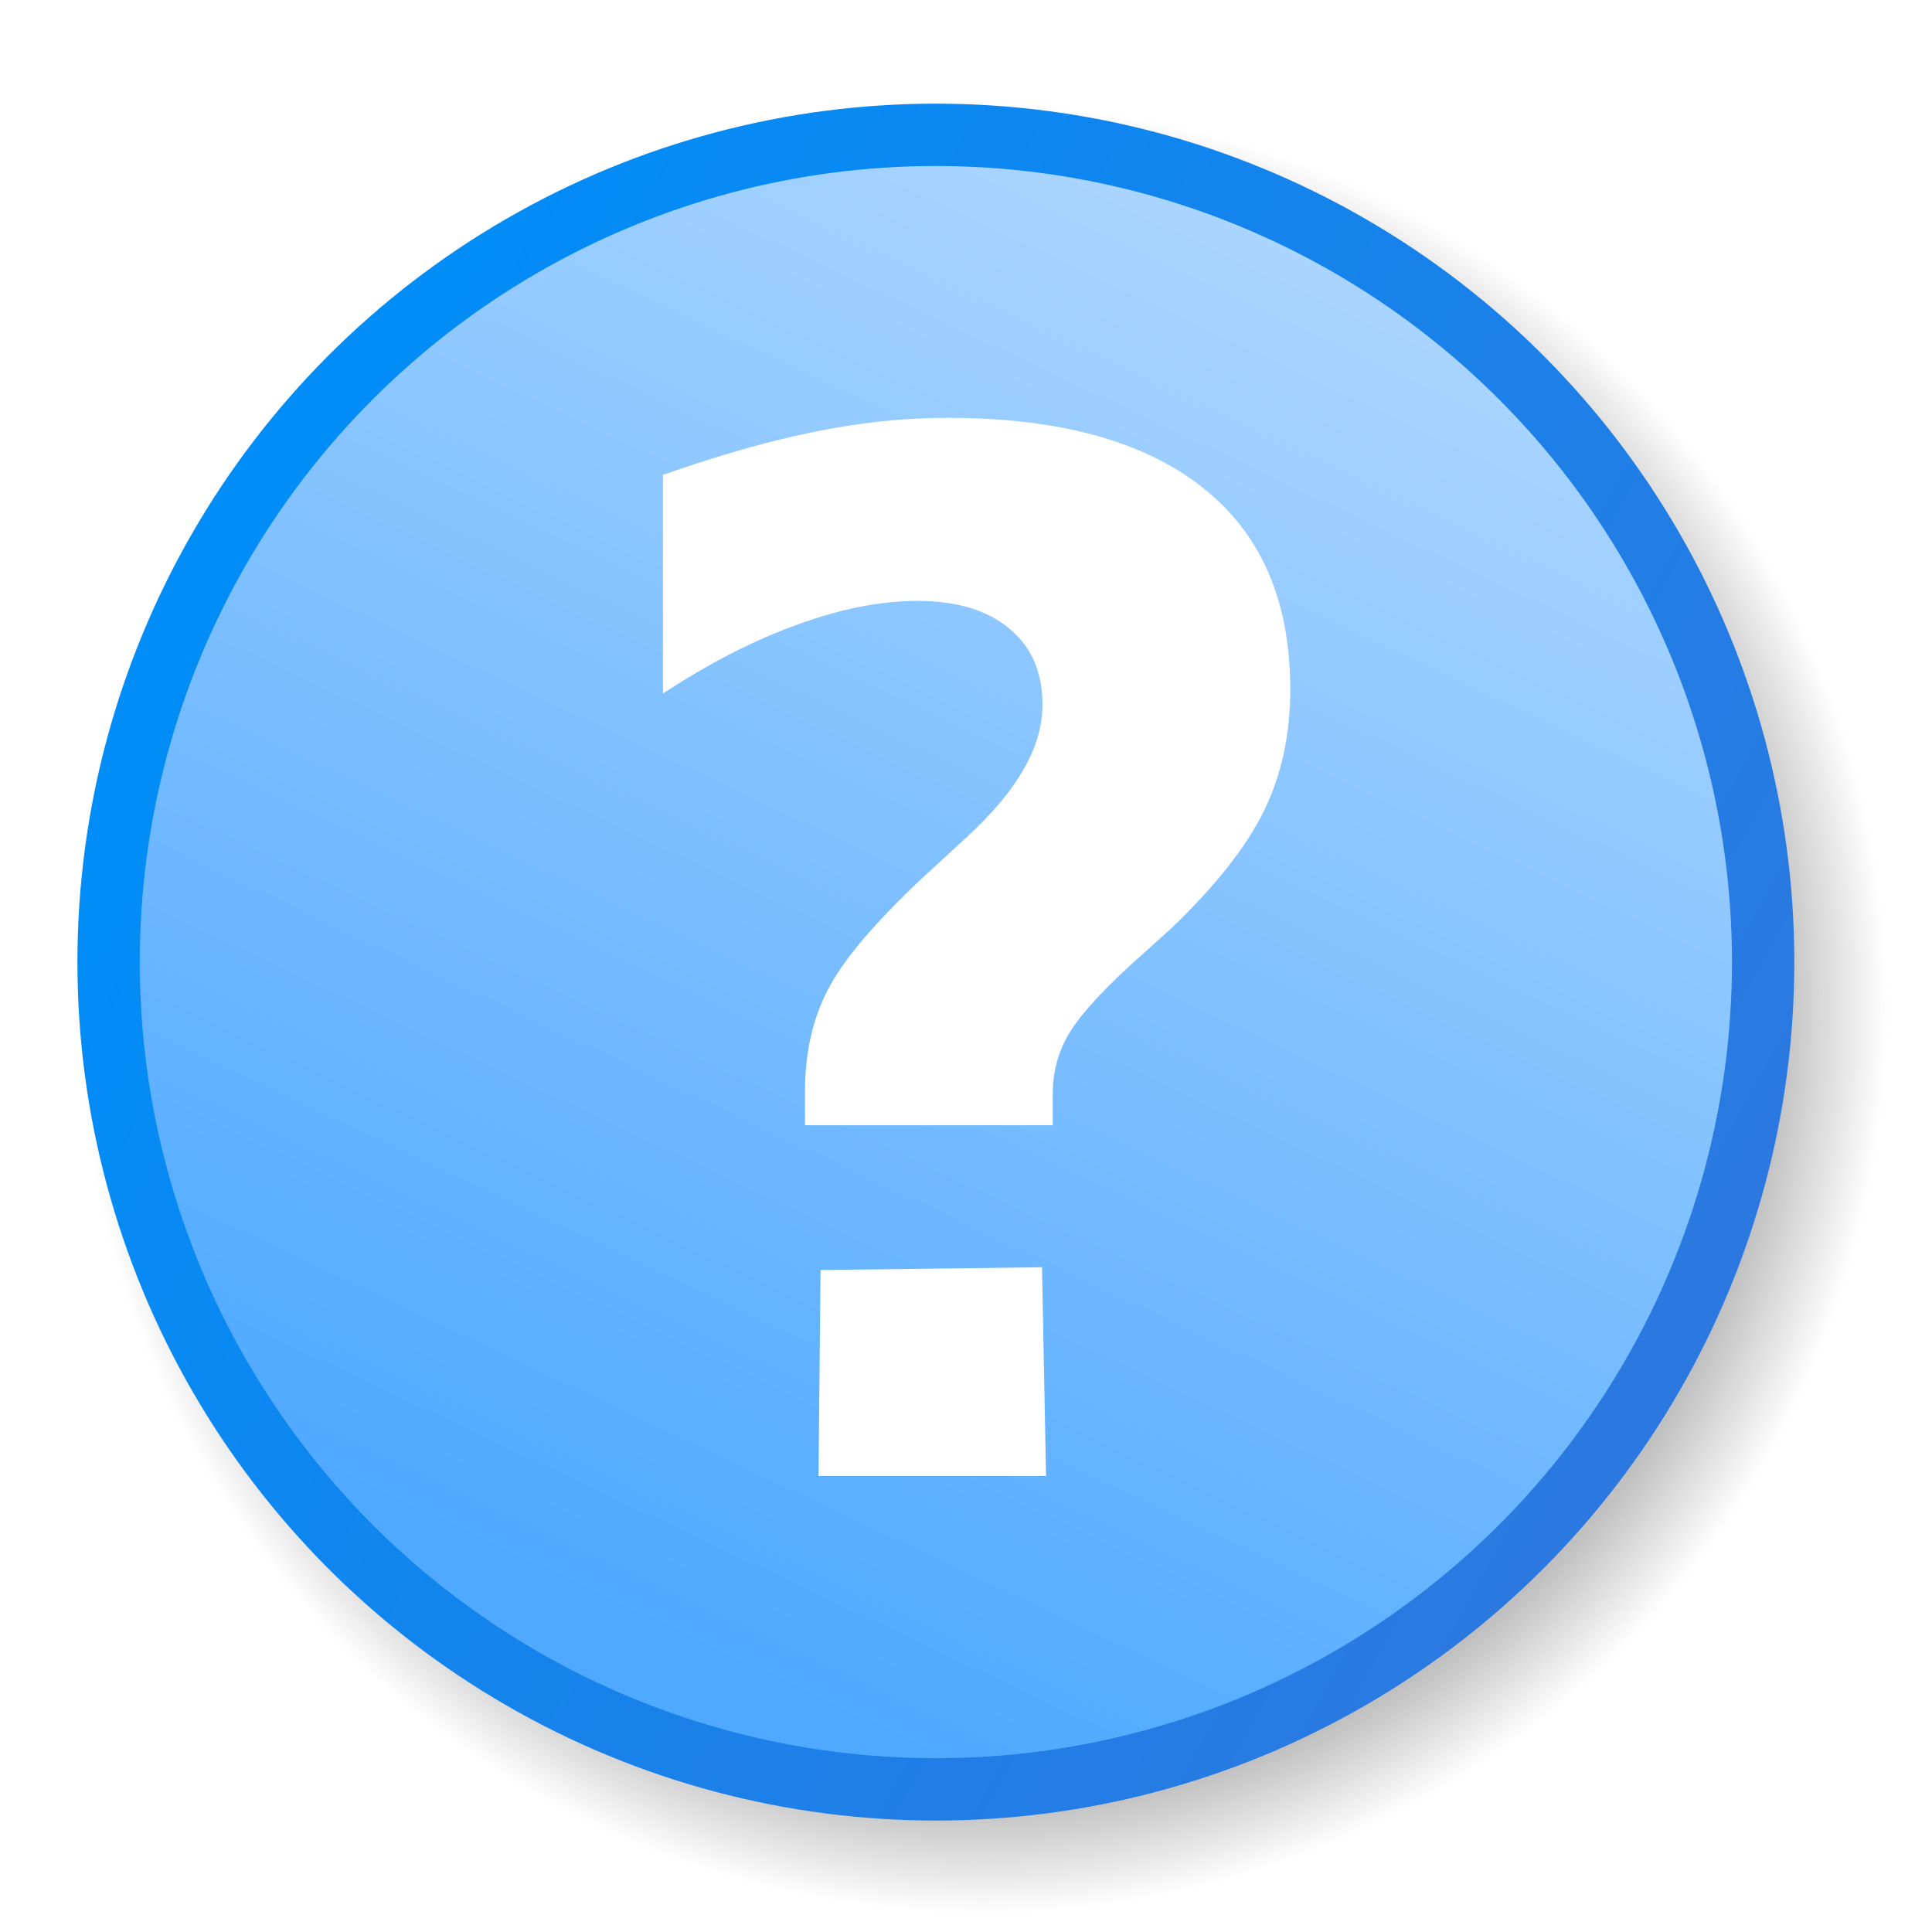 <?xml version="1.0" encoding="UTF-8" standalone="no"?>
<svg xmlns="http://www.w3.org/2000/svg" xmlns:xlink="http://www.w3.org/1999/xlink" width="620" height="620" version="1.0" viewBox="0 0 62 62">
  <defs>
    <linearGradient id="a" x1="52.778" x2="22.014" y1="-13.239" y2="51.987" gradientUnits="userSpaceOnUse">
      <stop offset="0" stop-color="#d8ebff"/>
      <stop offset="1" stop-color="#4fa9ff"/>
    </linearGradient>
    <linearGradient xlink:href="#a" id="b" x1="54.51" x2="9.547" y1="41.179" y2="16.249" gradientUnits="userSpaceOnUse" spreadMethod="pad">
      <stop offset="0" stop-color="#2b79e0"/>
      <stop offset="1" stop-color="#008df7"/>
    </linearGradient>
    <linearGradient xlink:href="#a" id="e" x1="52.778" x2="22.014" y1="-13.239" y2="51.987" gradientUnits="userSpaceOnUse"/>
    <linearGradient xlink:href="#b" id="f" x1="54.51" x2="9.547" y1="41.179" y2="16.249" gradientUnits="userSpaceOnUse" spreadMethod="pad"/>
    <radialGradient id="c">
      <stop offset="0" stop-color="silver"/>
      <stop offset=".88" stop-color="silver"/>
      <stop offset="1" stop-color="silver" stop-opacity="0"/>
    </radialGradient>
    <radialGradient xlink:href="#c" id="d" cx="32.5" cy="29.5" r="26.5" fx="32.5" fy="29.5" gradientUnits="userSpaceOnUse"/>
  </defs>
  <path fill="url(#path3099_1_)" d="M188.383 80.904c0 5.532-12.759 10.02-28.496 10.02-15.736 0-28.495-4.487-28.495-10.02 0-5.534 12.759-10.019 28.495-10.019 15.737 0 28.496 4.485 28.496 10.019z" opacity=".1"/>
  <circle cx="32.5" cy="29.5" r="26.5" fill="url(#d)" transform="matrix(1.095 0 0 1.095 -4.026 .093)"/>
  <circle cx="31" cy="31" r="25.8" fill="url(#e)" stroke="url(#f)" stroke-width="1.944" transform="translate(-1.866 -1.024) scale(1.029)"/>
  <path fill="#fff" d="M33.784 36.11h-7.951v-1.095c-0-1.221.242-2.301.727-3.24.485-.953 1.505-2.16 3.061-3.62l1.41-1.296c.837-.775 1.446-1.504 1.828-2.19.396-.685.595-1.37.595-2.056-0-1.043-.352-1.854-1.057-2.435-.705-.596-1.689-.894-2.951-.894-1.189 0-2.474.253-3.854.76-1.38.492-2.819 1.229-4.317 2.212v-7.016c1.777-.626 3.399-1.087 4.868-1.385 1.468-.298 2.885-.447 4.251-.447 3.583 0 6.314.745 8.193 2.234 1.879 1.475 2.819 3.634 2.819 6.479-0 1.46-.286 2.771-.859 3.932-.573 1.147-1.549 2.383-2.929 3.709l-1.41 1.274c-.998.924-1.652 1.668-1.96 2.234-.308.551-.463 1.162-.463 1.832v1.005m-7.453 4.649 7.107-.088.13 6.699h-7.302" font-family="Bitstream Vera Sans" font-size="51.727" font-weight="700" style="text-align:center;line-height:100%;-inkscape-font-specification:Bitstream Vera Sans Bold" text-anchor="middle"/>
</svg>